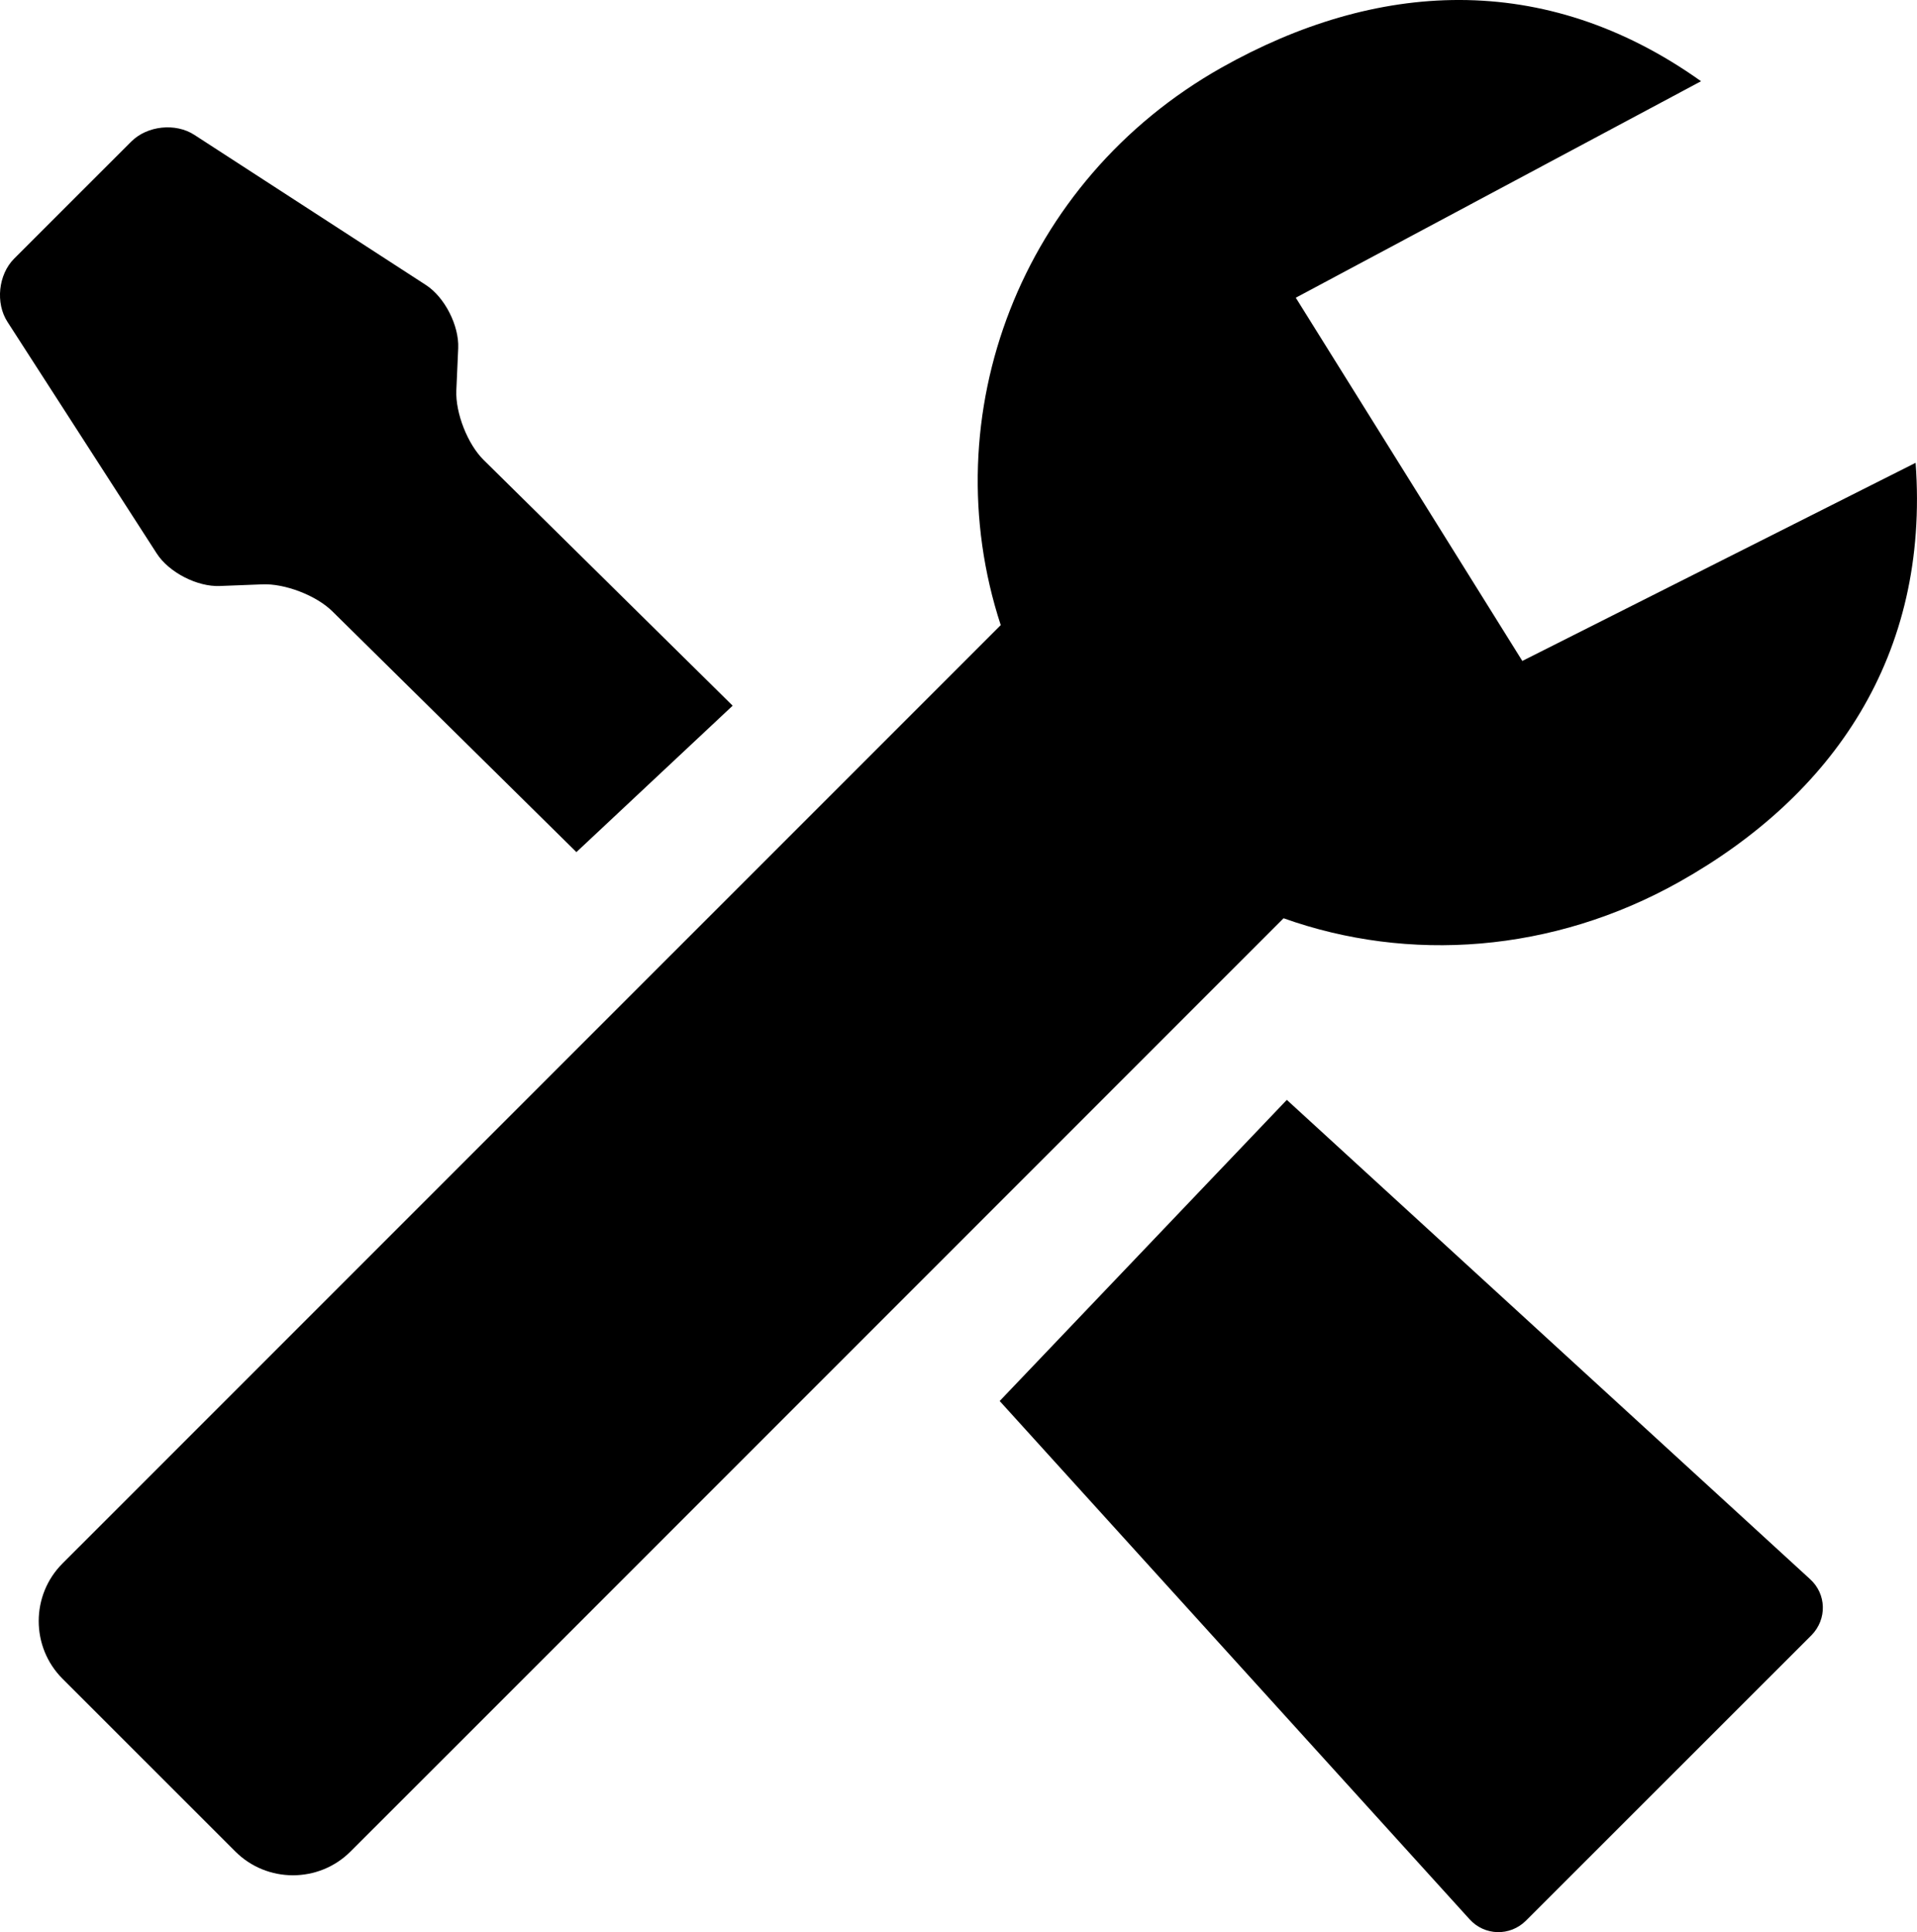 <?xml version="1.0" encoding="UTF-8" standalone="no"?>
<!-- Generator: Adobe Illustrator 17.1.0, SVG Export Plug-In . SVG Version: 6.00 Build 0)  -->

<svg
   xmlns:dc="http://purl.org/dc/elements/1.1/"
   xmlns:cc="http://creativecommons.org/ns#"
   xmlns:rdf="http://www.w3.org/1999/02/22-rdf-syntax-ns#"
   xmlns:svg="http://www.w3.org/2000/svg"
   xmlns="http://www.w3.org/2000/svg"
   xmlns:sodipodi="http://sodipodi.sourceforge.net/DTD/sodipodi-0.dtd"
   xmlns:inkscape="http://www.inkscape.org/namespaces/inkscape"
   version="1.1"
   x="0px"
   y="0px"
   width="23.533"
   height="23.714"
   viewBox="0 0 23.533 23.714"
   xml:space="preserve"
   id="svg7"
   sodipodi:docname="service app icon-nopadding.svg"
   inkscape:version="0.92.1 r15371"><defs
     id="defs11" /><sodipodi:namedview
     pagecolor="#ffffff"
     bordercolor="#666666"
     borderopacity="1"
     objecttolerance="10"
     gridtolerance="10"
     guidetolerance="10"
     inkscape:pageopacity="0"
     inkscape:pageshadow="2"
     inkscape:window-width="828"
     inkscape:window-height="480"
     id="namedview9"
     showgrid="false"
     fit-margin-top="0"
     fit-margin-left="0"
     fit-margin-right="0"
     fit-margin-bottom="0"
     inkscape:zoom="4.9166667"
     inkscape:cx="11.938205"
     inkscape:cy="12.059635"
     inkscape:window-x="0"
     inkscape:window-y="0"
     inkscape:window-maximized="0"
     inkscape:current-layer="svg7" /><g
     id="glyphicons"
     transform="translate(-12.062,-12.346)"><g
       id="settings_1_"><path
         d="m 27.859,25.845 6.42,5.879 c 0.207,0.185 0.213,0.496 0.02,0.692 l -3.504,3.502 c -0.195,0.195 -0.508,0.188 -0.693,-0.017 l -5.768,-6.36 z M 15.28,19.518 c 0.277,-0.013 0.664,0.136 0.861,0.33 l 2.997,2.956 1.918,-1.797 L 18,17.992 c -0.197,-0.193 -0.348,-0.577 -0.336,-0.855 l 0.023,-0.518 c 0.012,-0.277 -0.166,-0.627 -0.398,-0.776 l -2.84,-1.841 c -0.231,-0.151 -0.58,-0.114 -0.775,0.081 l -1.438,1.437 c -0.195,0.195 -0.232,0.546 -0.082,0.777 l 1.832,2.842 c 0.15,0.233 0.5,0.412 0.777,0.399 z M 35.578,18.026 30.75,20.458 27.969,16 32.944,13.343 c -1.933,-1.376 -4.003,-1.227 -5.885,-0.168 -2.468,1.39 -3.556,4.263 -2.712,6.843 L 12.829,31.535 c -0.389,0.389 -0.389,1.025 0,1.414 l 2.122,2.121 c 0.389,0.389 1.025,0.389 1.414,0 l 1.415,-1.414 10.039,-10.04 c 1.534,0.547 3.301,0.428 4.861,-0.448 1.881,-1.058 3.071,-2.772 2.898,-5.142 z"
         id="path2"
         inkscape:connector-curvature="0" /></g></g><g
     id="Layer_2"
     transform="translate(-12.062,-12.346)" /></svg>